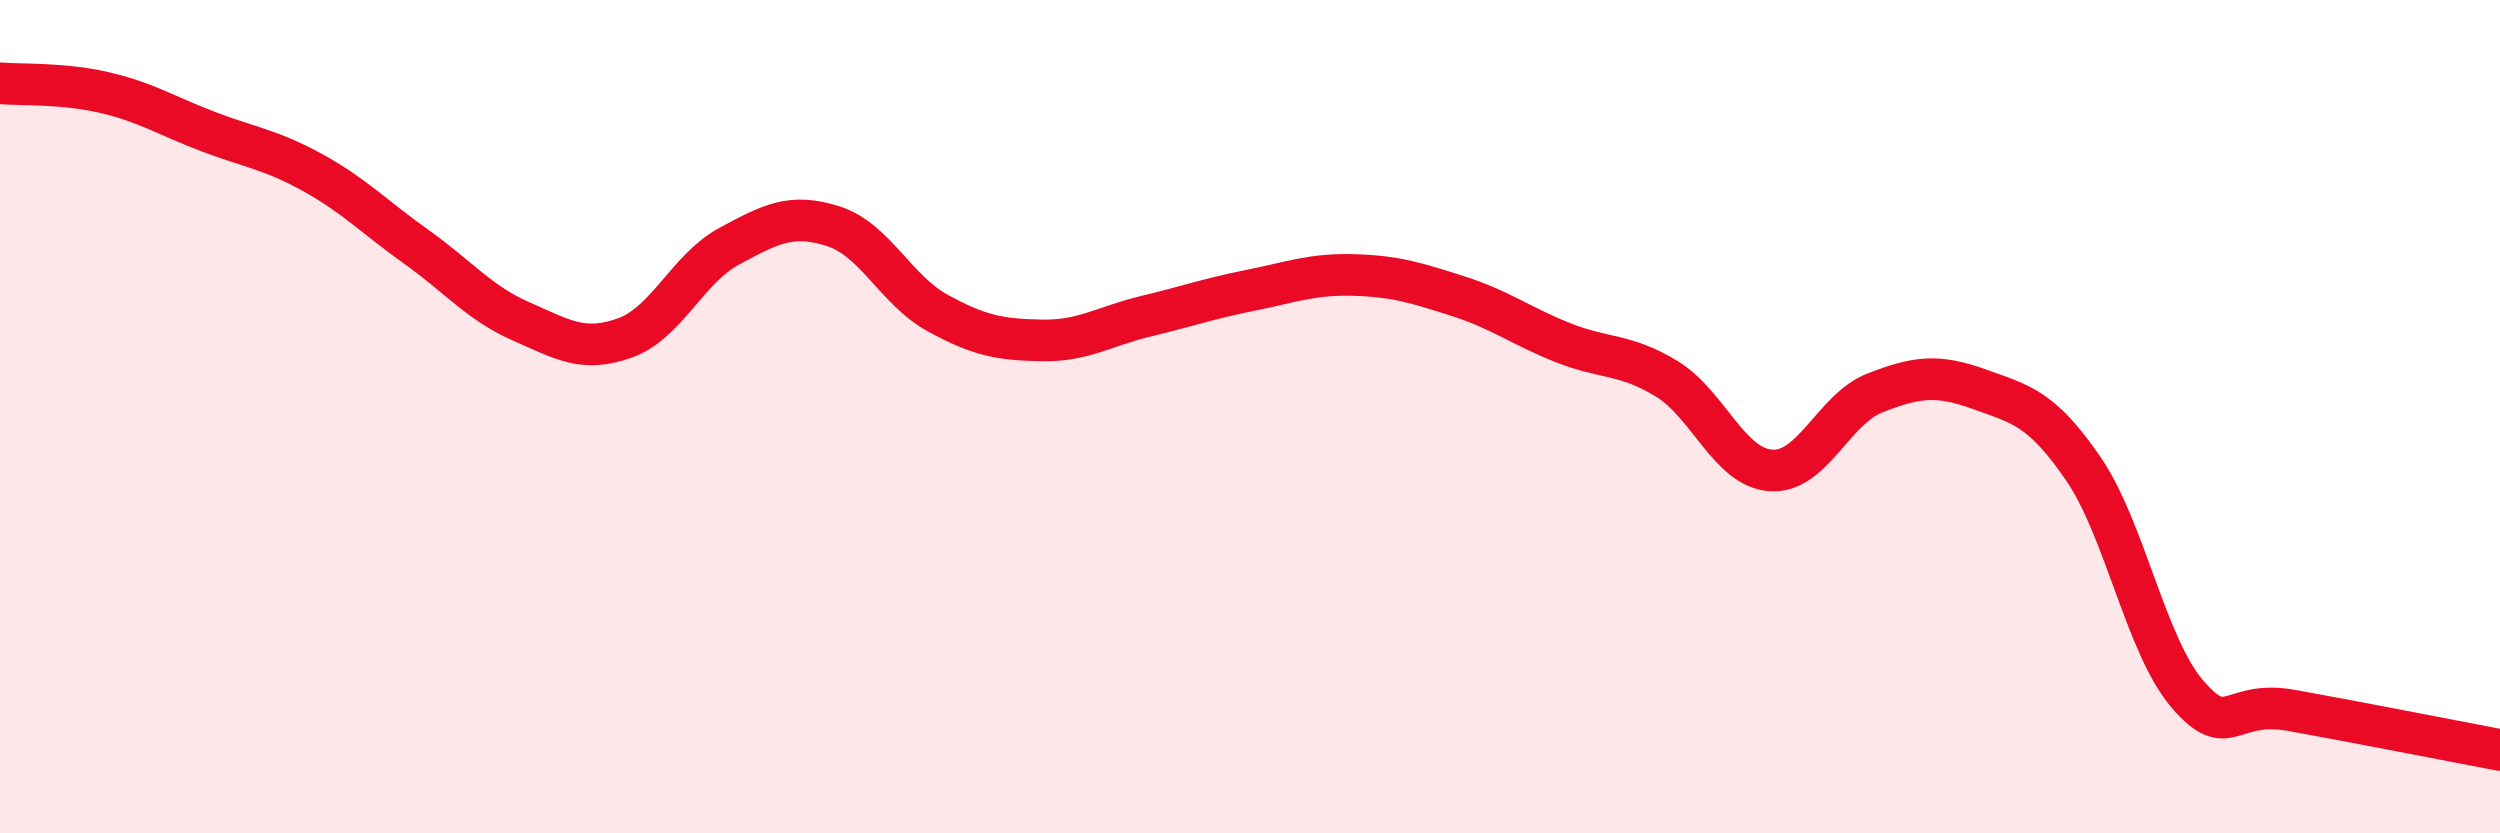 
    <svg width="60" height="20" viewBox="0 0 60 20" xmlns="http://www.w3.org/2000/svg">
      <path
        d="M 0,2 C 0.5,2.04 1.5,1.99 2.5,2.22 C 3.5,2.45 4,2.78 5,3.16 C 6,3.54 6.5,3.59 7.5,4.14 C 8.5,4.69 9,5.22 10,5.93 C 11,6.64 11.5,7.27 12.5,7.71 C 13.5,8.15 14,8.47 15,8.11 C 16,7.75 16.5,6.45 17.5,5.91 C 18.5,5.37 19,5.11 20,5.43 C 21,5.75 21.5,6.96 22.5,7.51 C 23.5,8.06 24,8.15 25,8.17 C 26,8.19 26.5,7.83 27.5,7.59 C 28.5,7.35 29,7.17 30,6.97 C 31,6.77 31.5,6.57 32.5,6.6 C 33.5,6.63 34,6.79 35,7.11 C 36,7.43 36.5,7.82 37.5,8.22 C 38.5,8.62 39,8.48 40,9.09 C 41,9.7 41.5,11.22 42.5,11.29 C 43.5,11.36 44,9.82 45,9.43 C 46,9.04 46.5,8.98 47.5,9.34 C 48.5,9.7 49,9.79 50,11.25 C 51,12.71 51.5,15.5 52.5,16.66 C 53.5,17.82 53.5,16.78 55,17.05 C 56.5,17.32 59,17.81 60,18L60 20L0 20Z"
        fill="#EB0A25"
        opacity="0.1"
        stroke-linecap="round"
        stroke-linejoin="round"
      />
      <path
        d="M 0,2 C 0.5,2.04 1.5,1.99 2.5,2.22 C 3.5,2.45 4,2.78 5,3.16 C 6,3.54 6.5,3.59 7.5,4.14 C 8.5,4.69 9,5.22 10,5.93 C 11,6.64 11.5,7.27 12.5,7.71 C 13.5,8.15 14,8.47 15,8.11 C 16,7.75 16.5,6.45 17.5,5.91 C 18.5,5.37 19,5.11 20,5.43 C 21,5.75 21.5,6.96 22.5,7.51 C 23.5,8.06 24,8.15 25,8.17 C 26,8.19 26.5,7.83 27.5,7.59 C 28.5,7.35 29,7.17 30,6.97 C 31,6.77 31.5,6.57 32.5,6.6 C 33.5,6.63 34,6.79 35,7.11 C 36,7.43 36.5,7.82 37.5,8.22 C 38.5,8.62 39,8.48 40,9.09 C 41,9.7 41.5,11.22 42.5,11.29 C 43.5,11.36 44,9.82 45,9.43 C 46,9.04 46.5,8.98 47.5,9.34 C 48.5,9.7 49,9.79 50,11.25 C 51,12.71 51.5,15.5 52.5,16.66 C 53.5,17.82 53.5,16.78 55,17.05 C 56.5,17.32 59,17.81 60,18"
        stroke="#EB0A25"
        stroke-width="1"
        fill="none"
        stroke-linecap="round"
        stroke-linejoin="round"
      />
    </svg>
  